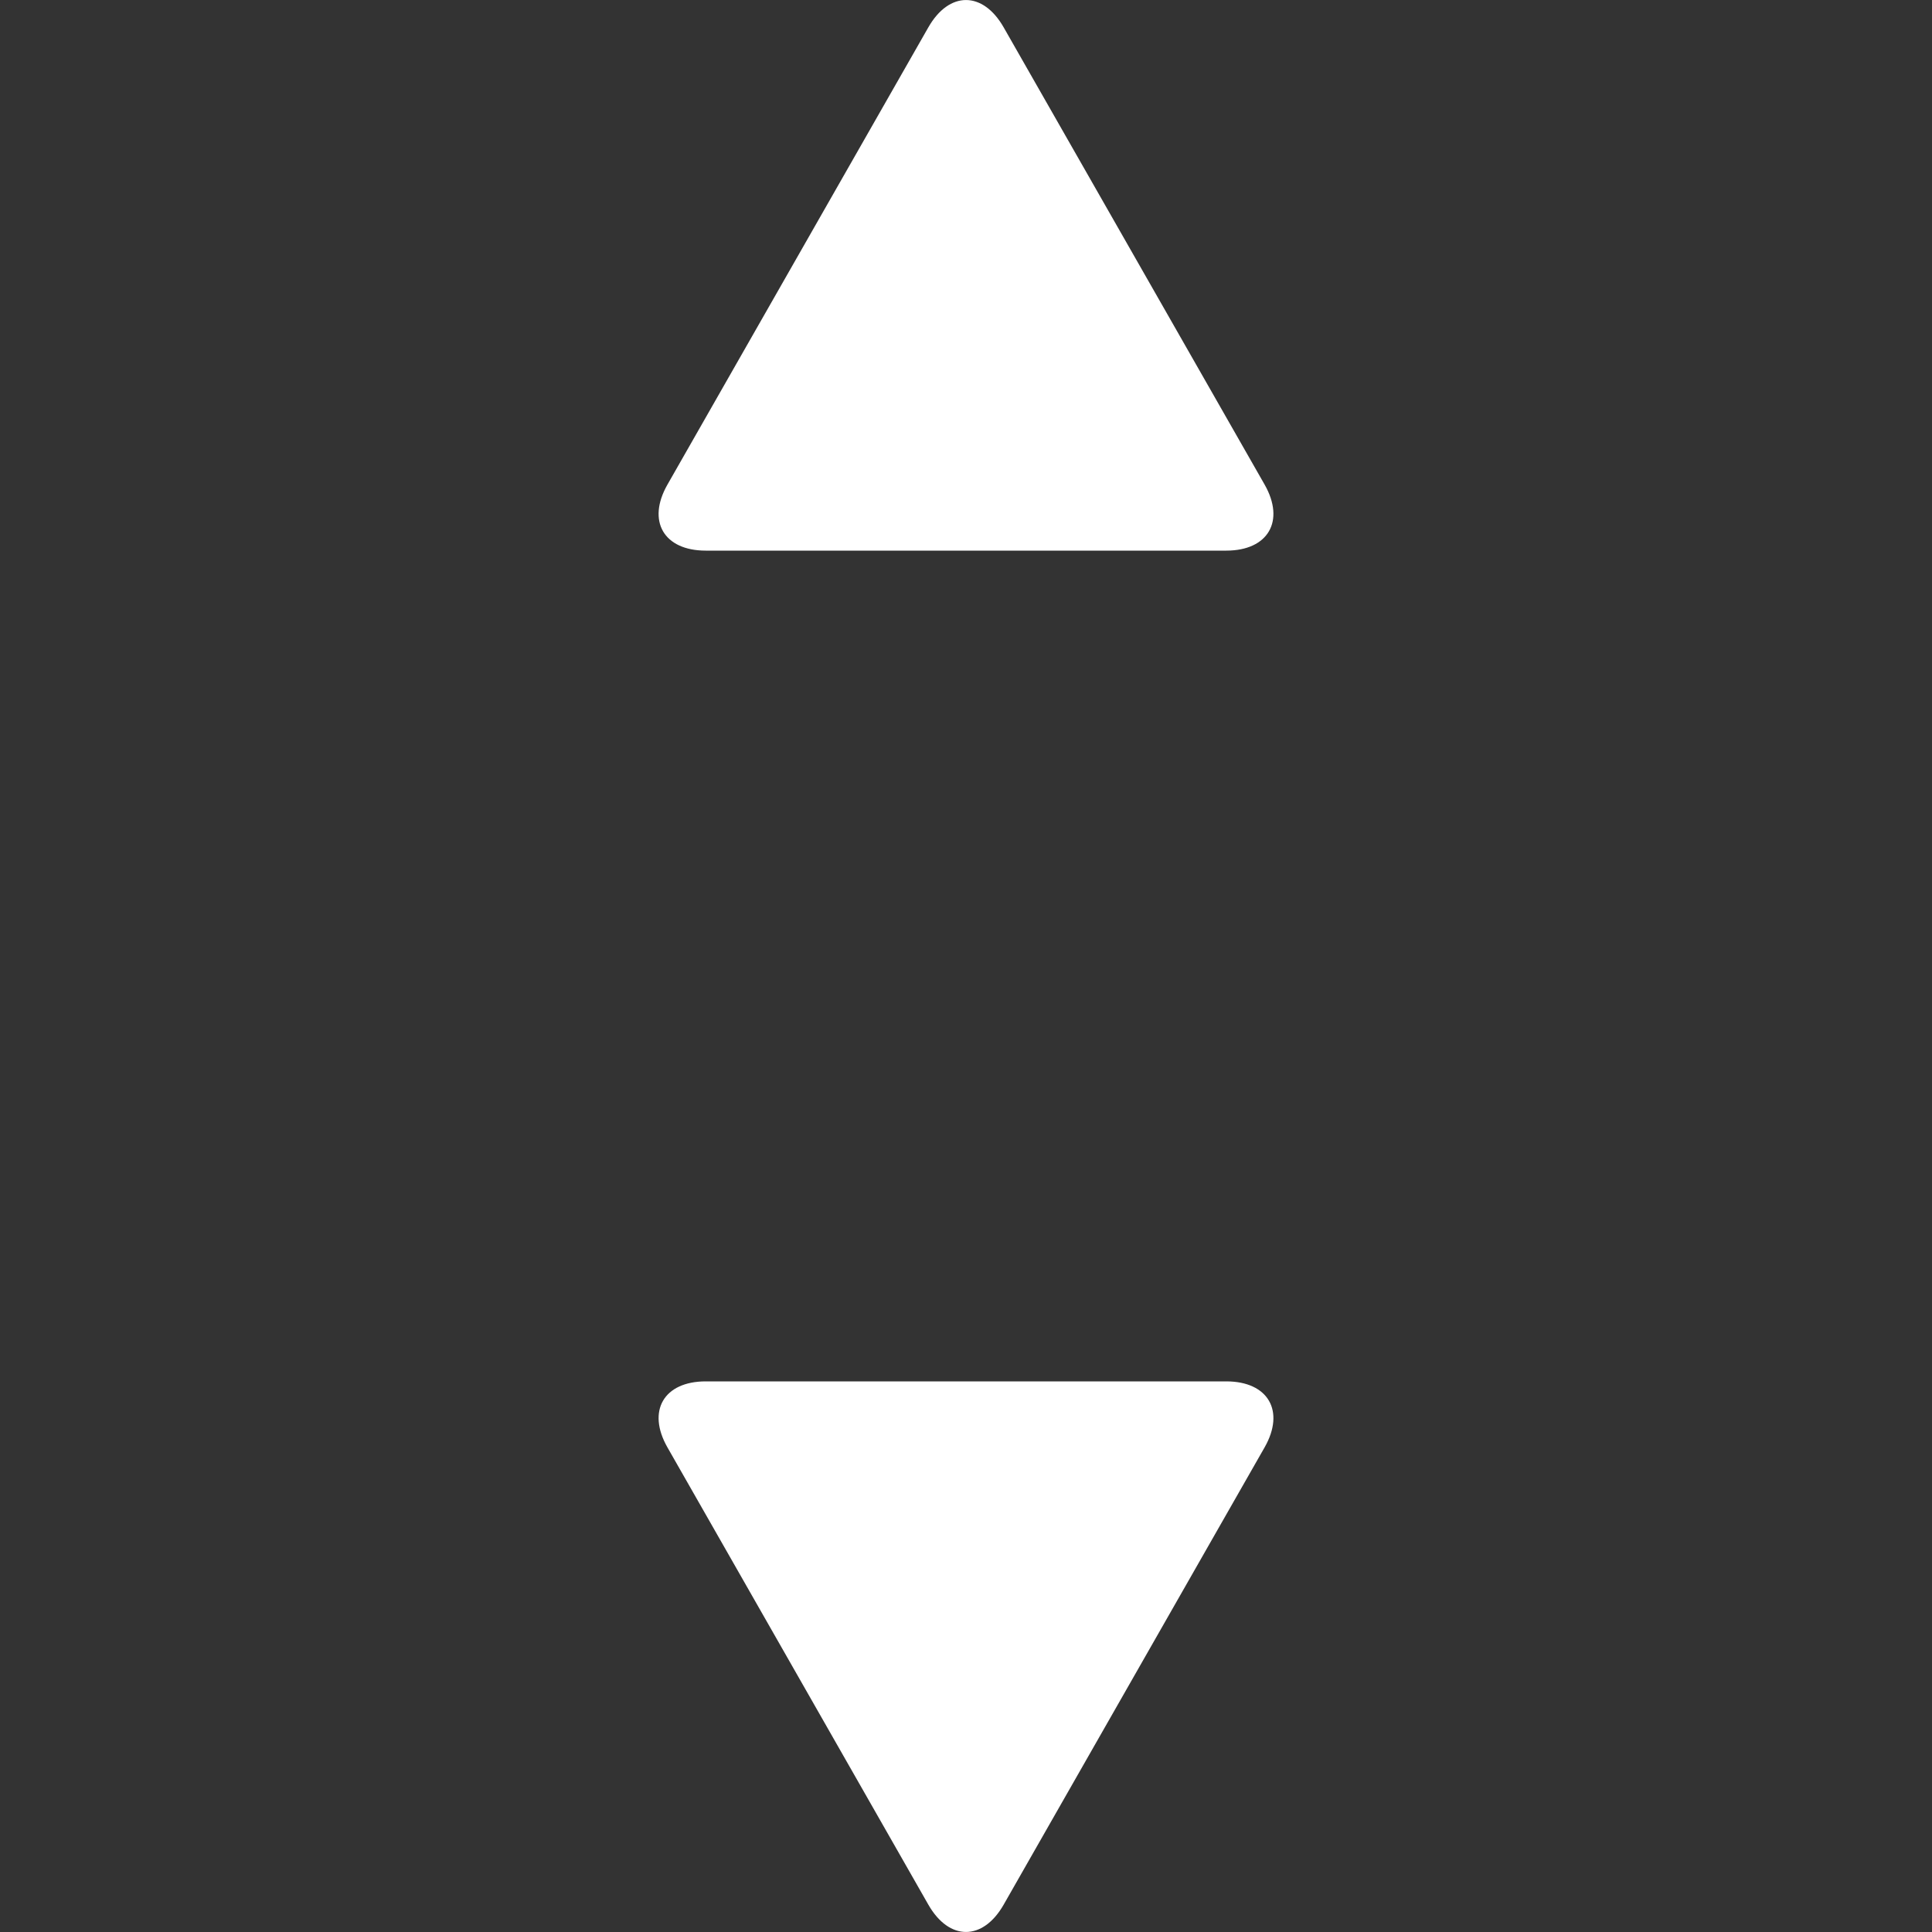 <?xml version="1.0" encoding="utf-8"?>
<!-- Generator: Adobe Illustrator 16.0.0, SVG Export Plug-In . SVG Version: 6.00 Build 0)  -->
<!DOCTYPE svg PUBLIC "-//W3C//DTD SVG 1.1//EN" "http://www.w3.org/Graphics/SVG/1.1/DTD/svg11.dtd">
<svg version="1.1" id="Capa_1" xmlns="http://www.w3.org/2000/svg" xmlns:xlink="http://www.w3.org/1999/xlink" x="0px" y="0px"
	 width="30px" height="30px" viewBox="0 0 30 30" enable-background="new 0 0 30 30" xml:space="preserve">
<rect x="0" y="0" width="30" height="30" fill="#333333" stroke="none"/>
<g>
	<g>
		<path fill="#FFFFFF" d="M19.041,21.45h-8.082c-0.652,0-0.918,0.459-0.595,1.025l4.051,7.1c0.323,0.566,0.847,0.566,1.17,0
			l4.052-7.101C19.959,21.909,19.692,21.45,19.041,21.45z"/>
		<path fill="#FFFFFF" d="M15.585,0.425c-0.323-0.566-0.847-0.566-1.17,0l-4.051,7.1c-0.323,0.566-0.057,1.025,0.595,1.025h8.082
			c0.651,0,0.918-0.459,0.596-1.025L15.585,0.425z"/>
	</g>
</g>
</svg>
